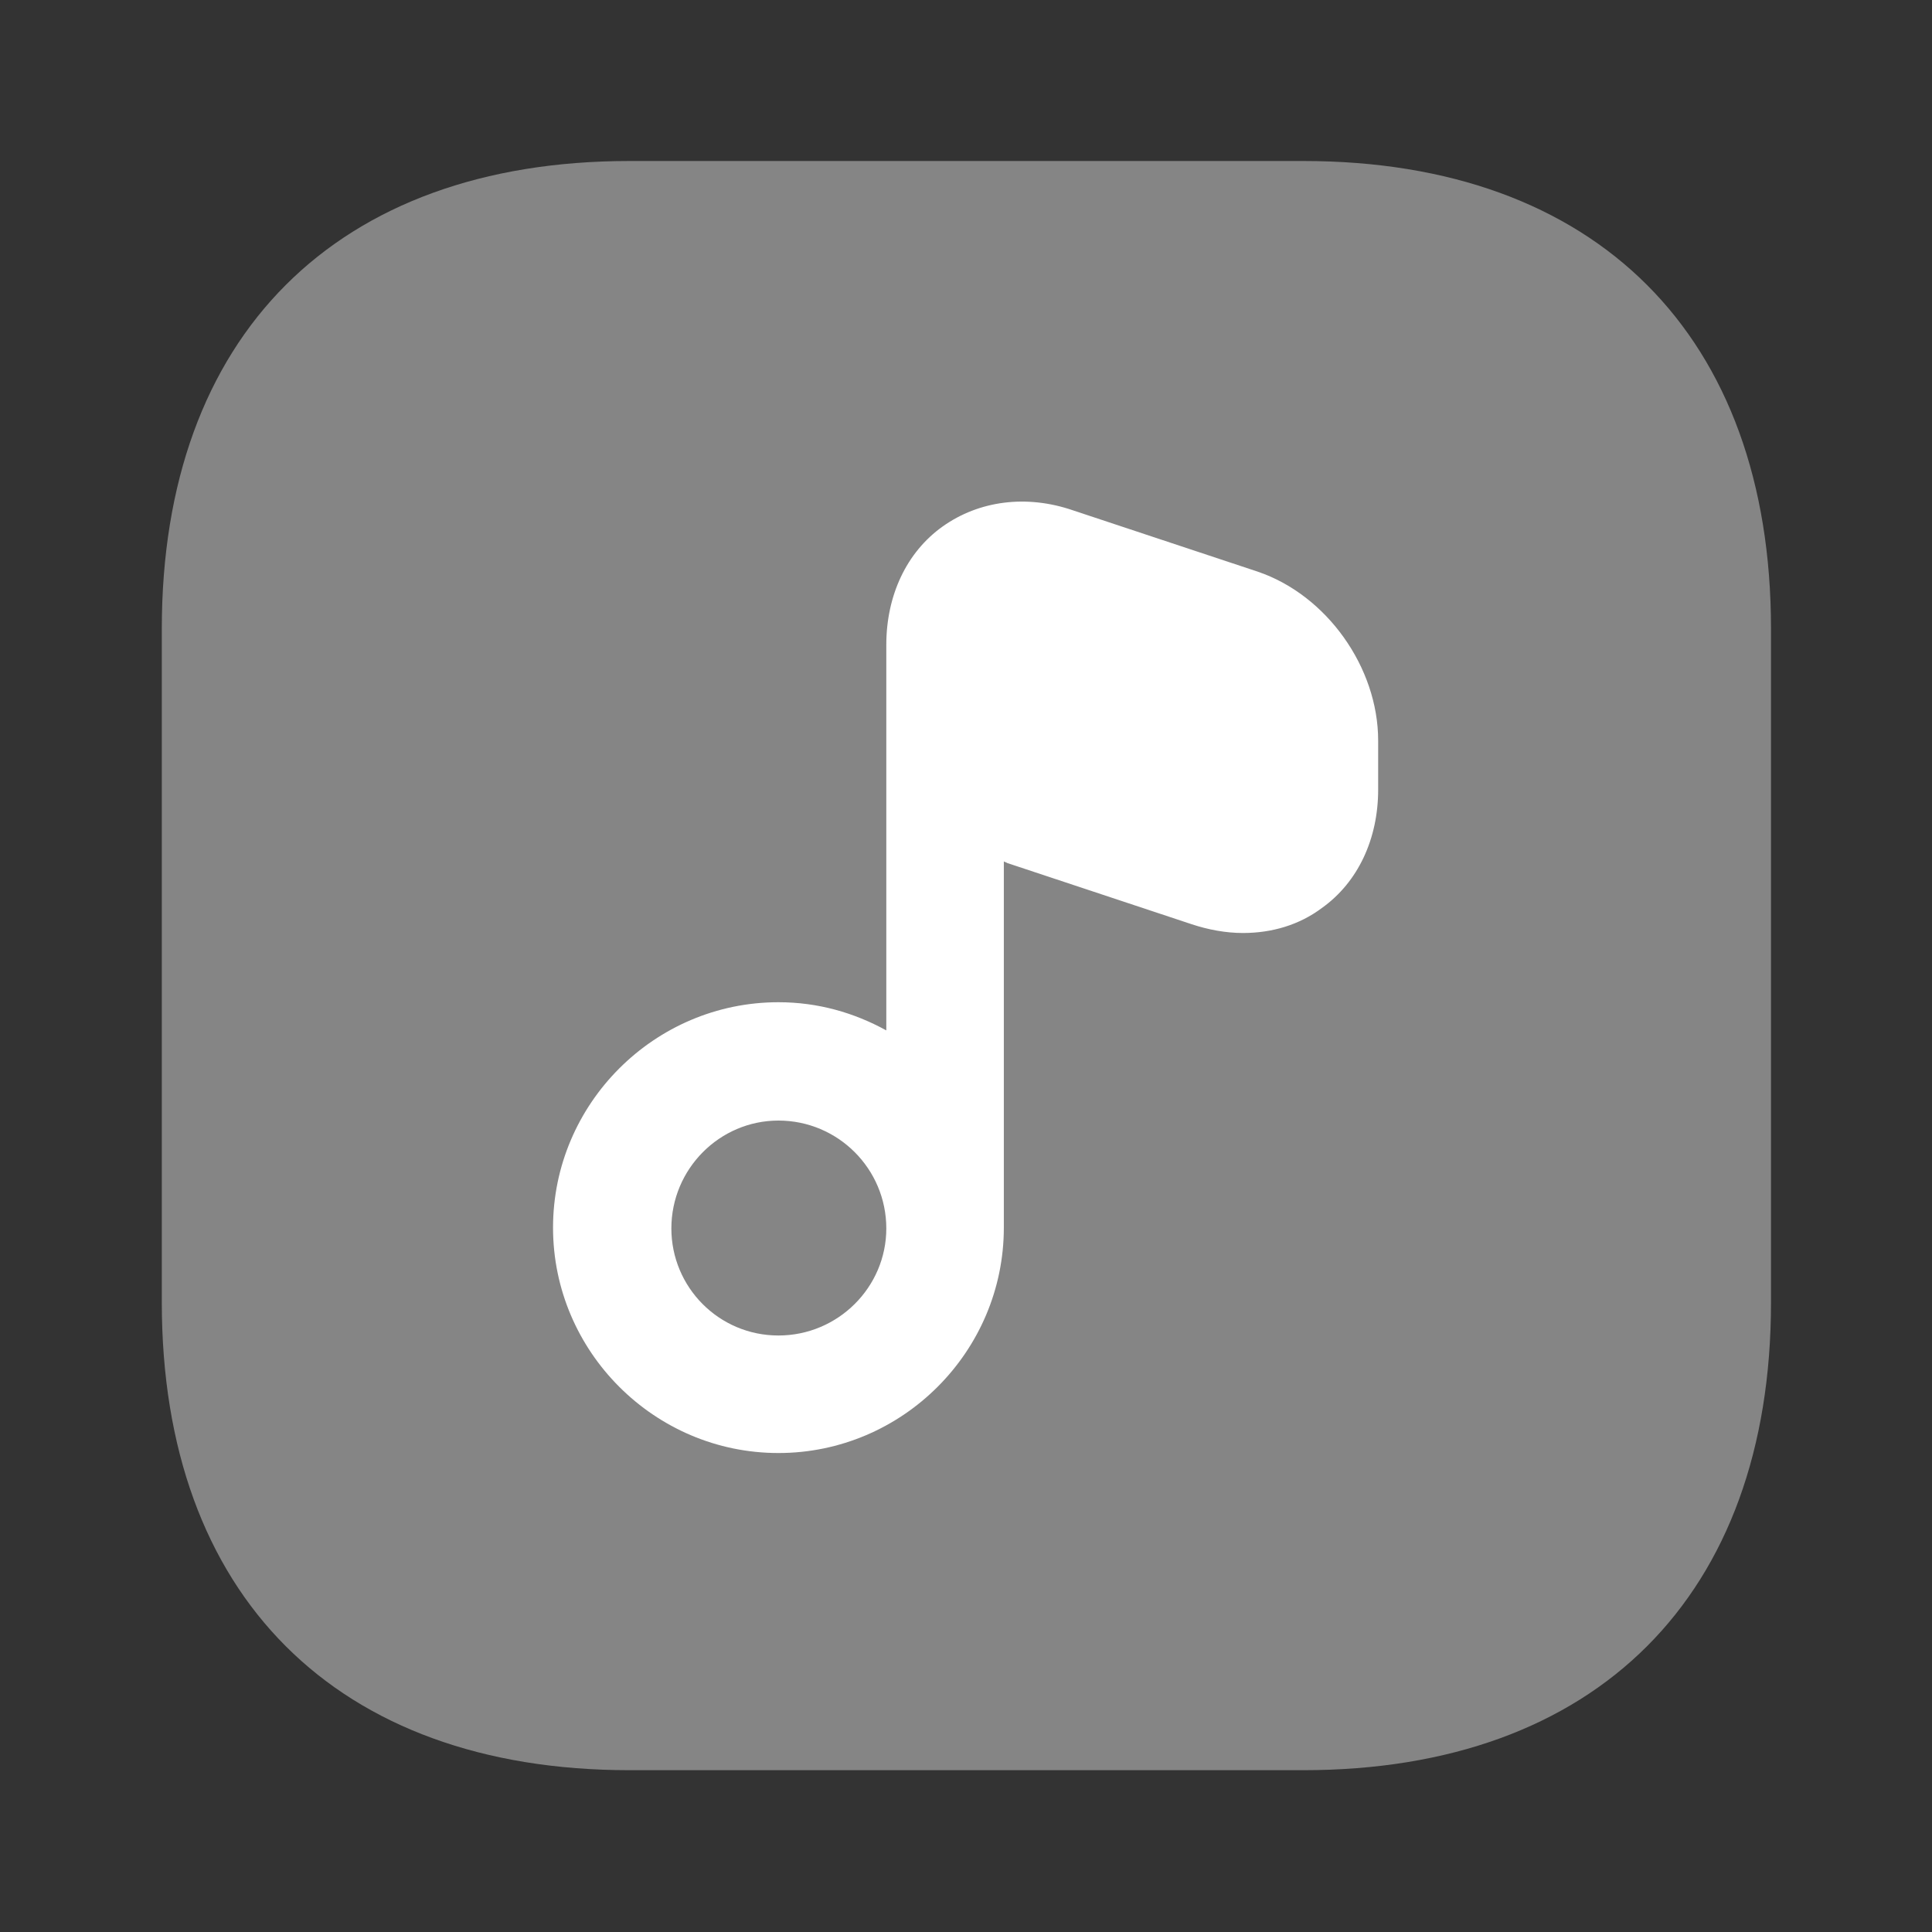 <svg width="24" height="24" viewBox="0 0 24 24" fill="none" xmlns="http://www.w3.org/2000/svg">
<rect x="0" y="0" width="24" height="24" fill="#333333" stroke="none"/>
<path opacity="0.4" d="M16.19 2H7.82C4.18 2 2.01 4.17 2.01 7.81V16.18C2.01 19.82 4.18 21.99 7.82 21.99H16.19C19.83 21.99 22 19.82 22 16.18V7.81C22 4.17 19.83 2 16.19 2Z" fill="white"/>
<path d="M15.62 7.1L13.33 6.34C12.75 6.14 12.16 6.22 11.71 6.54C11.26 6.86 11.01 7.4 11.01 8.01V8.62V12.8C10.61 12.58 10.16 12.45 9.67 12.45C8.13 12.45 6.87 13.71 6.87 15.25C6.87 16.79 8.13 18.05 9.67 18.05C11.21 18.05 12.47 16.79 12.47 15.25V10.7C12.48 10.71 12.5 10.71 12.51 10.72L14.8 11.48C15.01 11.55 15.23 11.59 15.44 11.59C15.8 11.59 16.14 11.49 16.42 11.28C16.87 10.96 17.12 10.42 17.12 9.81V9.2C17.12 8.29 16.48 7.39 15.62 7.1ZM9.67 16.59C8.93 16.59 8.34 15.99 8.34 15.26C8.34 14.52 8.94 13.92 9.67 13.92C10.41 13.92 11.01 14.52 11.01 15.26C11.01 15.99 10.41 16.59 9.67 16.59Z" fill="white"/>
</svg>
